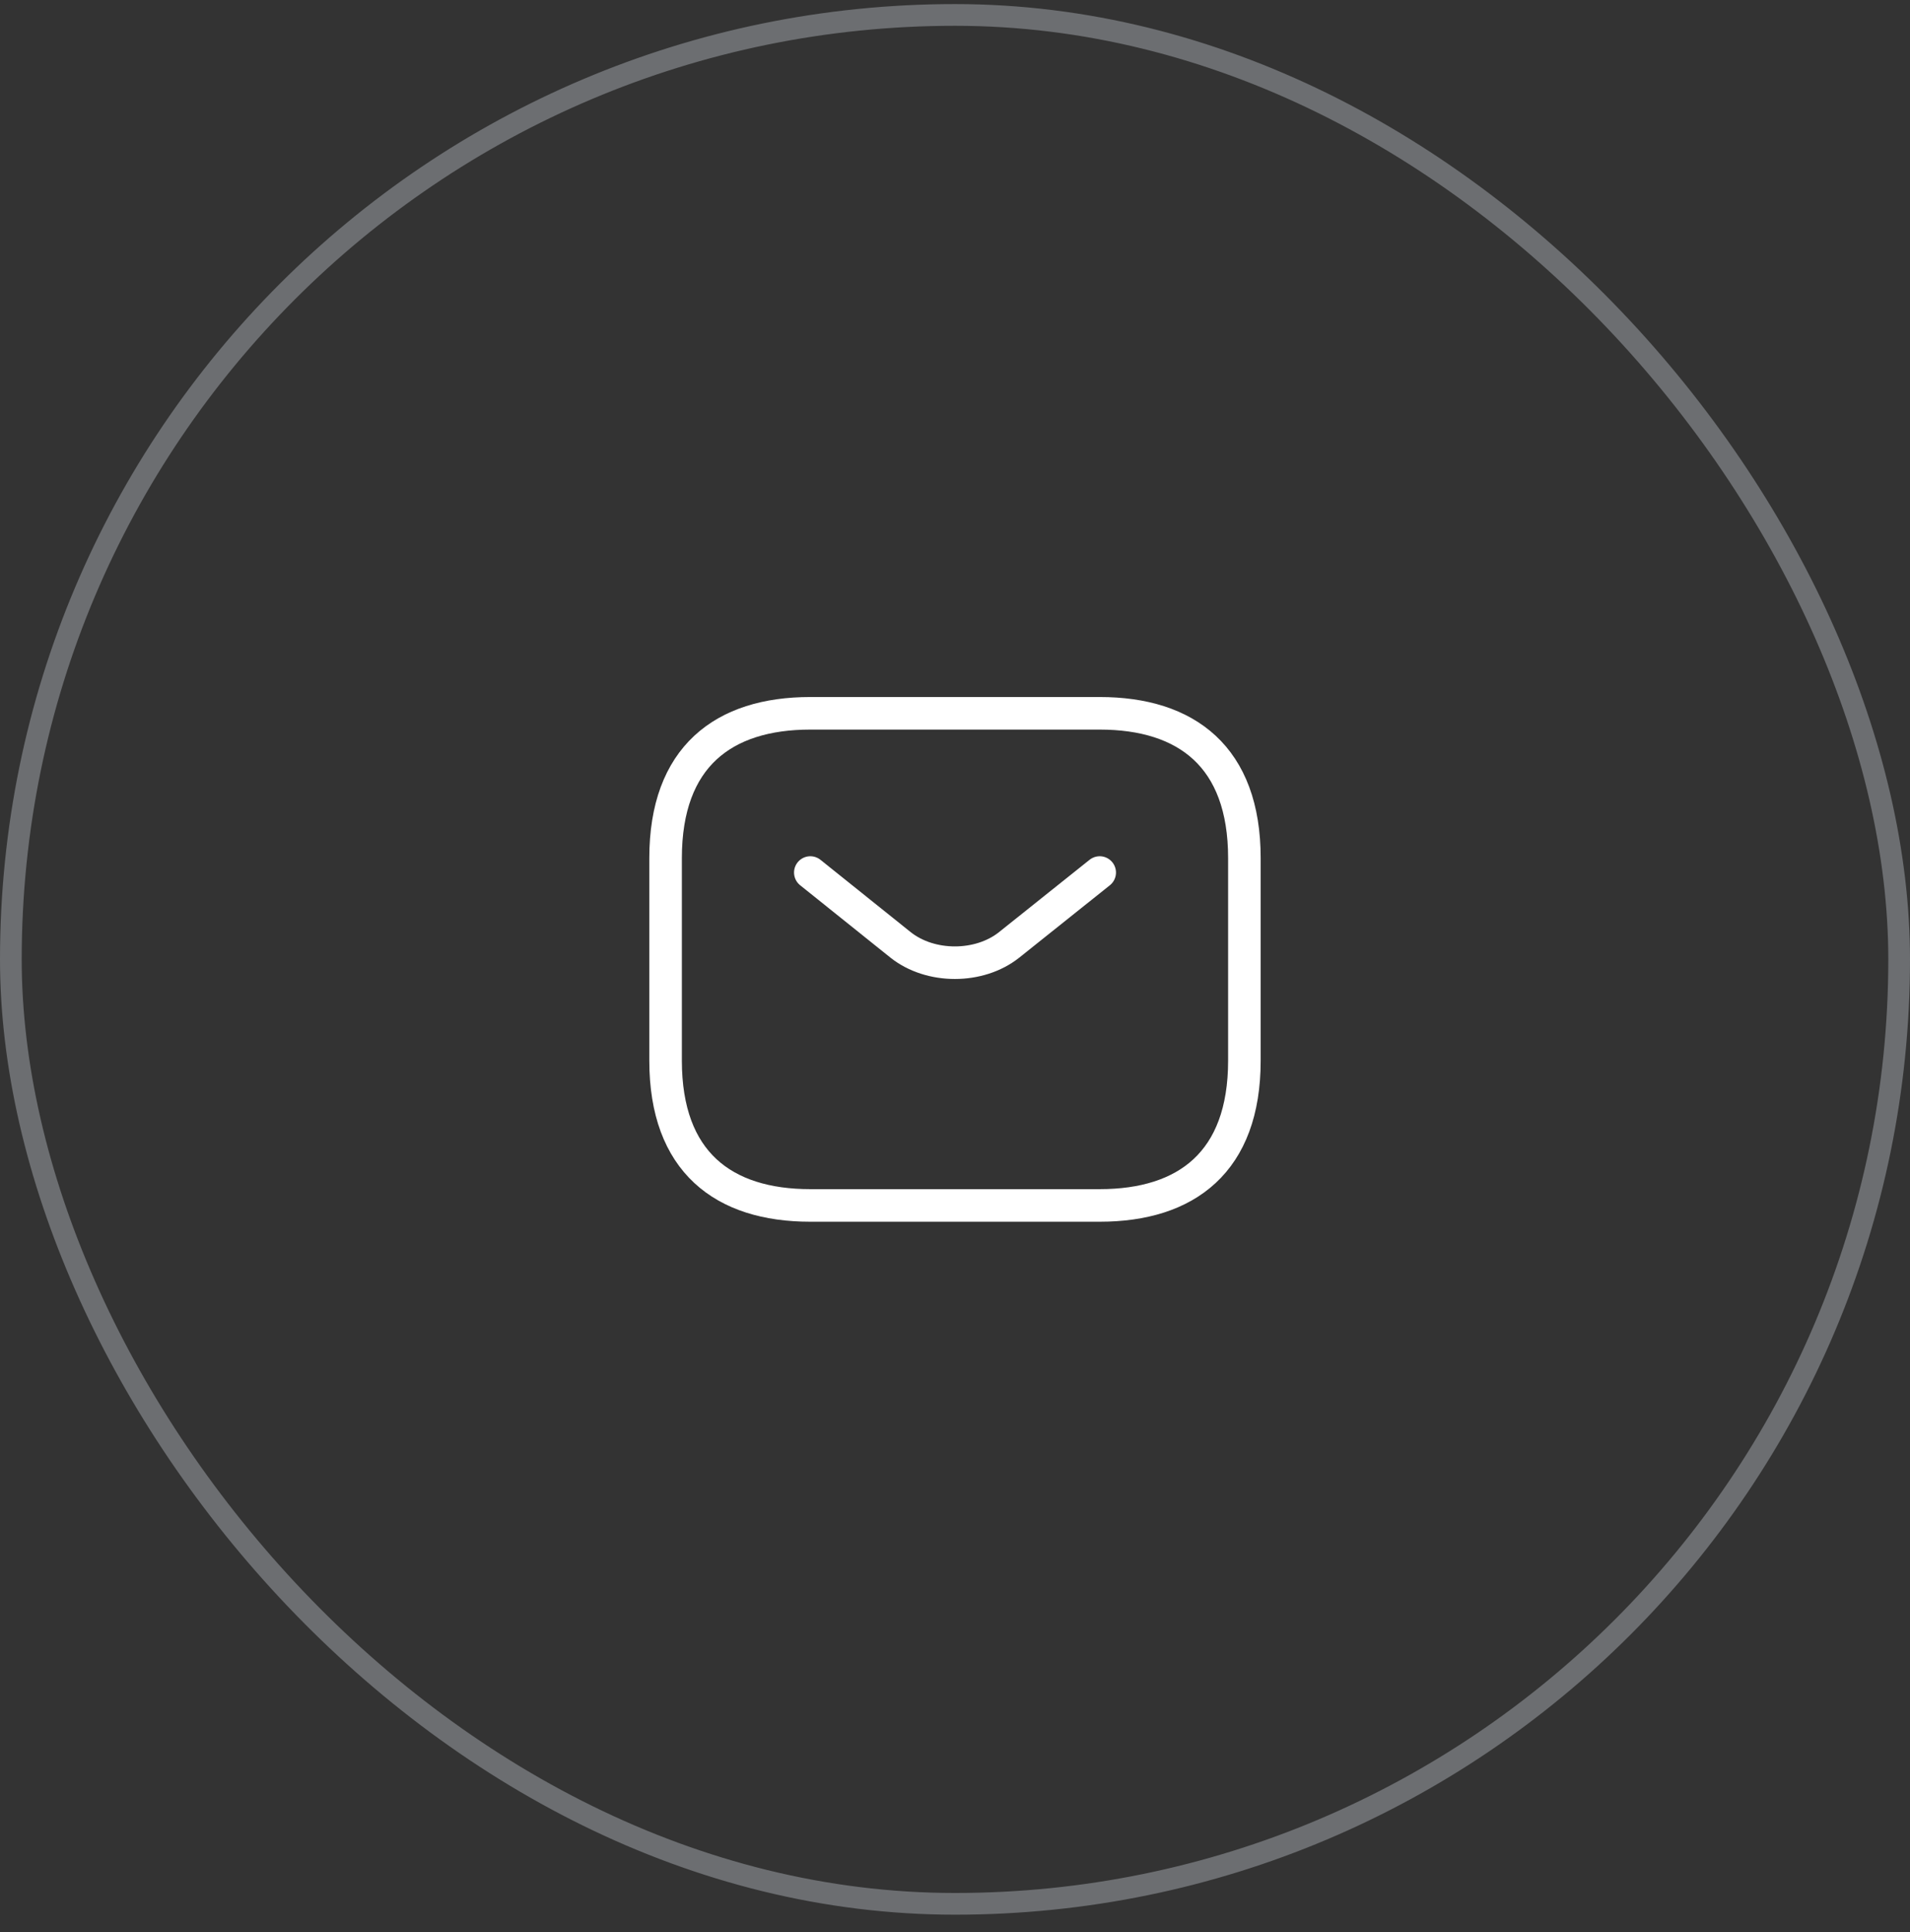 <?xml version="1.0" encoding="UTF-8"?>
<svg xmlns="http://www.w3.org/2000/svg" width="88" height="89" viewBox="0 0 88 89" fill="none">
  <rect x="0" y="0" width="88" height="89" fill="#333333" stroke="none"/>
  <path d="M50.666 55.521H37.333C33.333 55.521 30.666 53.521 30.666 48.854V39.521C30.666 34.854 33.333 32.854 37.333 32.854H50.666C54.666 32.854 57.333 34.854 57.333 39.521V48.854C57.333 53.521 54.666 55.521 50.666 55.521Z" stroke="white" stroke-width="1.5" stroke-miterlimit="10" stroke-linecap="round" stroke-linejoin="round"></path>
  <path d="M50.667 40.188L46.493 43.521C45.12 44.614 42.867 44.614 41.493 43.521L37.334 40.188" stroke="white" stroke-width="1.5" stroke-miterlimit="10" stroke-linecap="round" stroke-linejoin="round"></path>
  <rect x="0.5" y="0.688" width="87" height="87" rx="43.5" stroke="#E4EBF3" stroke-opacity="0.32"></rect>
</svg>
